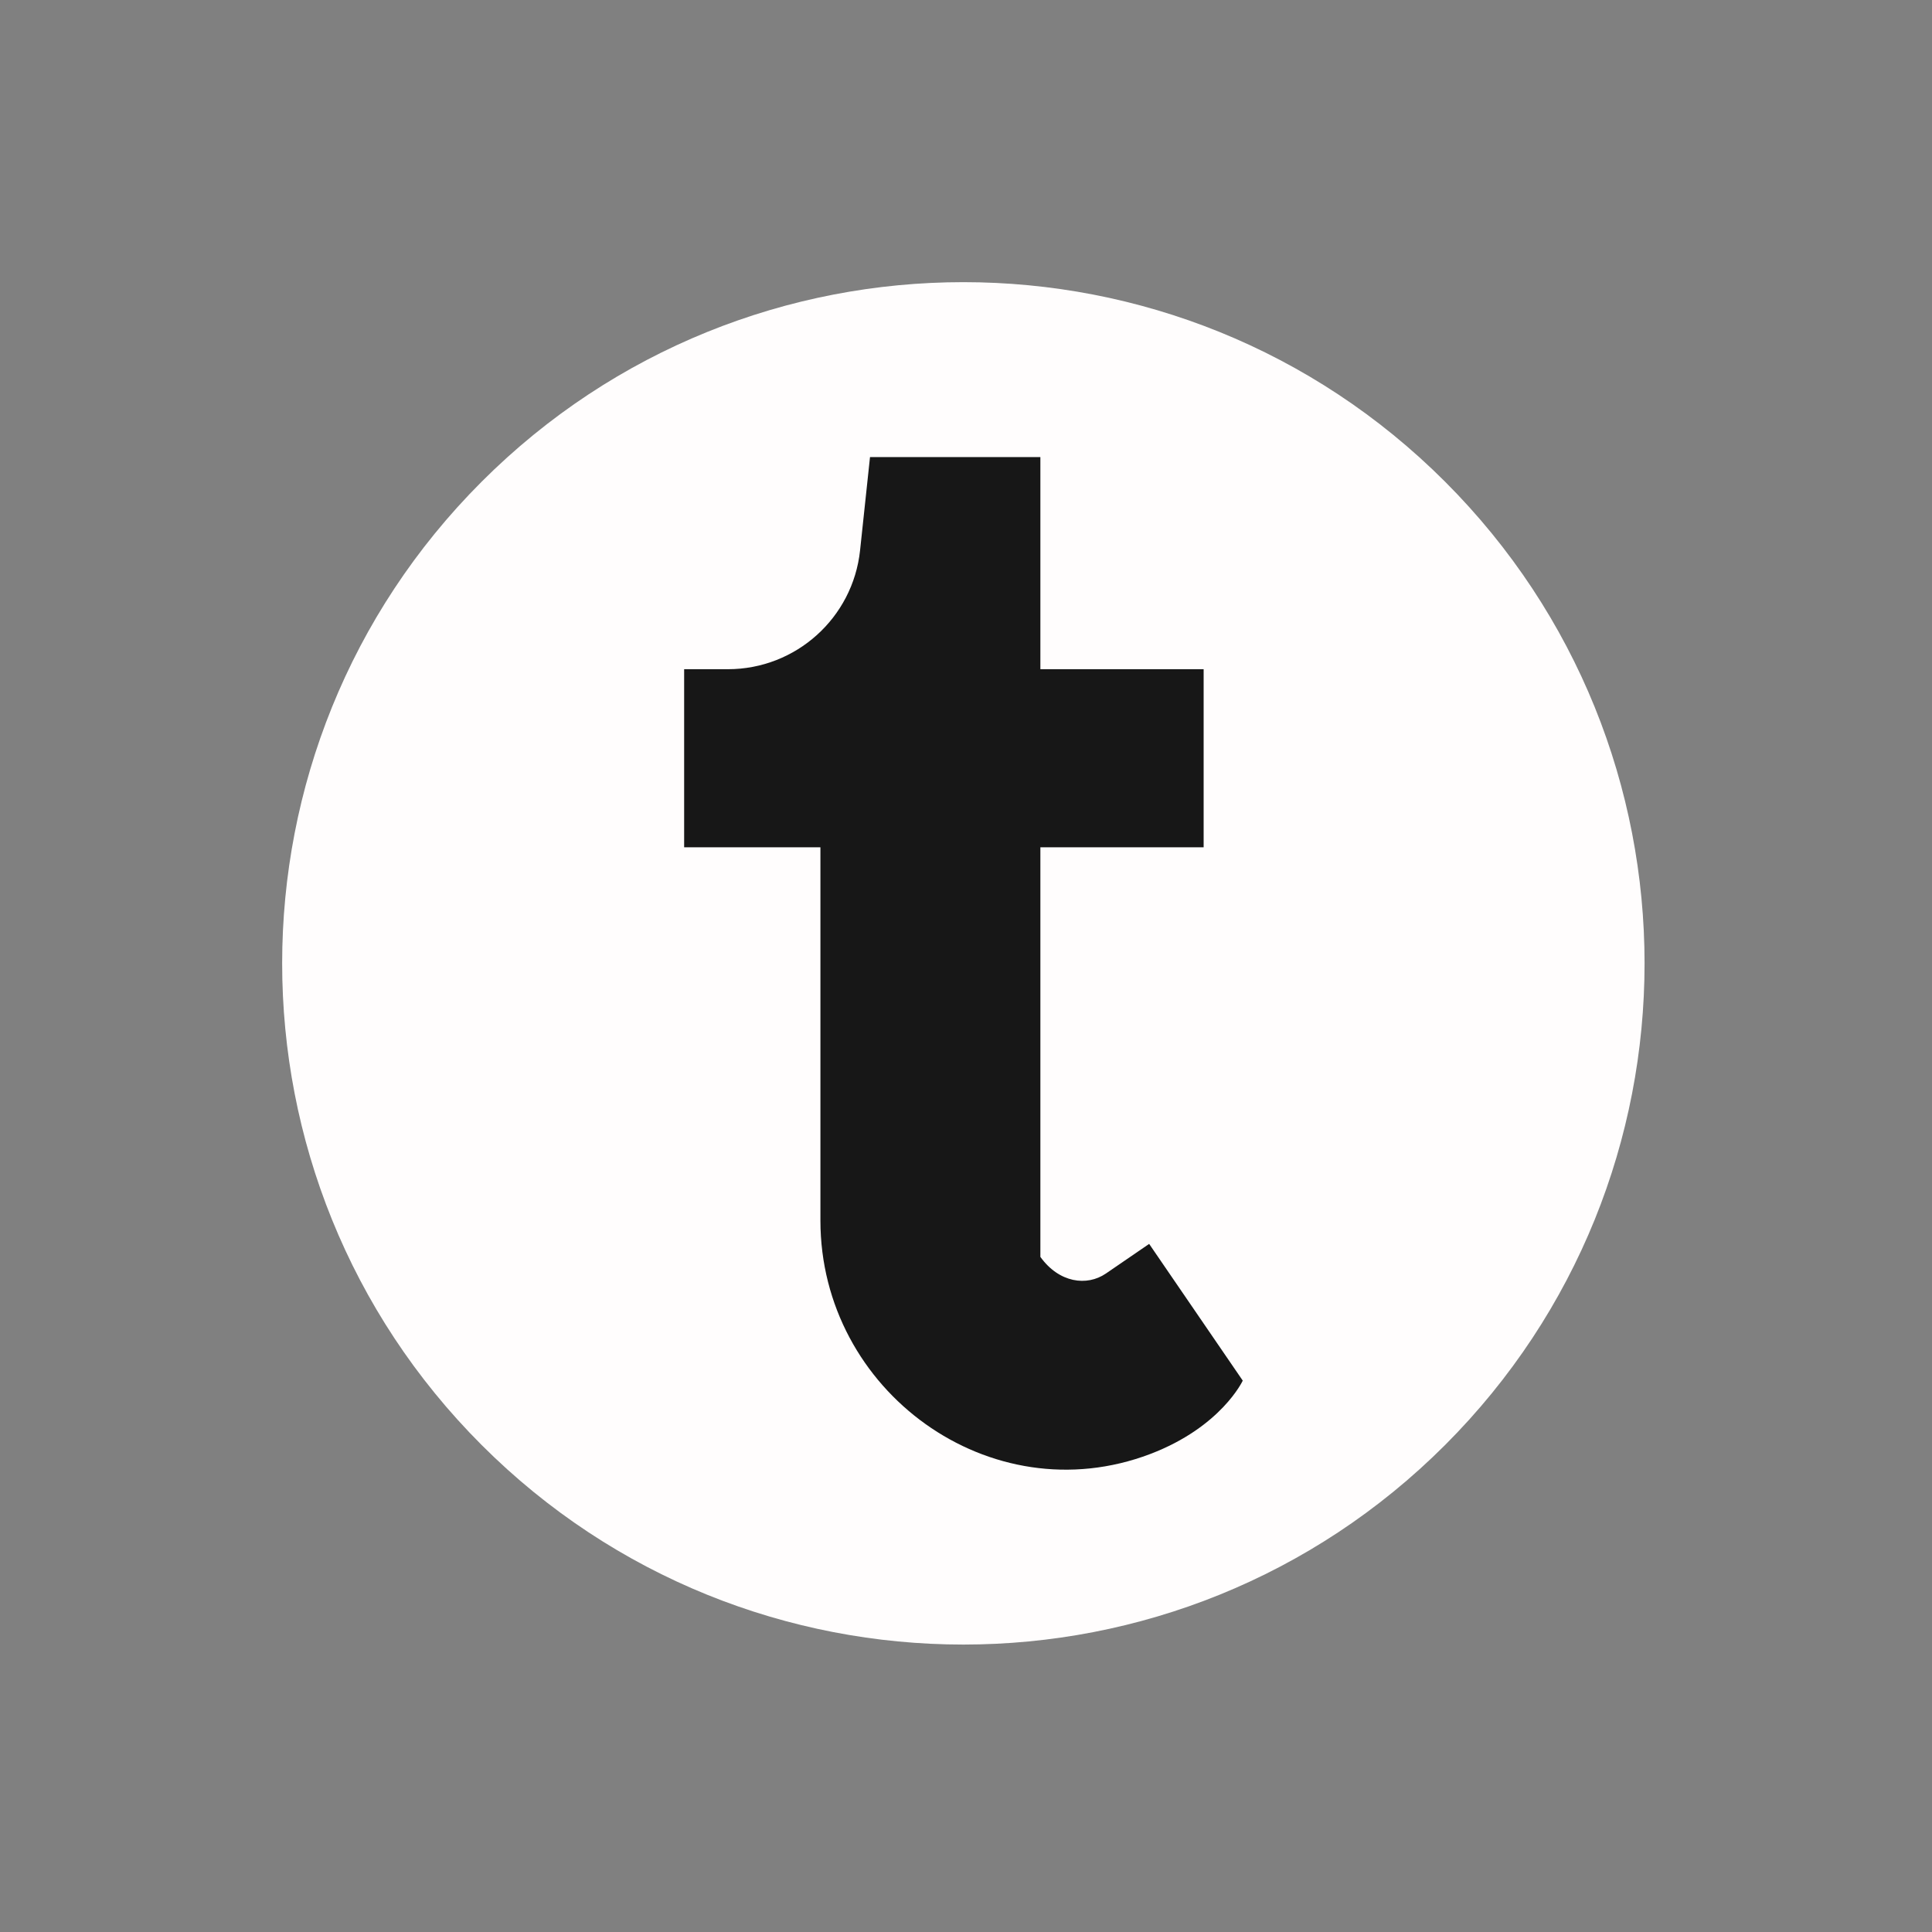 <?xml version="1.0" encoding="UTF-8"?> <svg xmlns="http://www.w3.org/2000/svg" width="105" height="105" viewBox="0 0 105 105" fill="none"><rect x="0" y="0" width="105" height="105" fill="#808080" stroke="none"/><path d="M78.535 78.535C92.993 64.077 92.993 40.636 78.535 26.178C64.077 11.72 40.636 11.72 26.178 26.178C11.72 40.636 11.72 64.077 26.178 78.535C40.636 92.993 64.077 92.993 78.535 78.535Z" fill="#FFFDFD"></path><path d="M62.454 67.603L60.104 69.213C59.069 69.92 57.56 69.724 56.542 68.309V46.05H65.415V36.37H56.542V24.842H47.283L46.743 29.91C46.352 33.583 43.253 36.37 39.558 36.37H37.182V46.05H44.588V66.33C44.588 75.609 53.838 82.32 62.512 79.022C66.373 77.553 67.541 75.034 67.541 75.034L62.454 67.603Z" fill="#171717"></path></svg> 